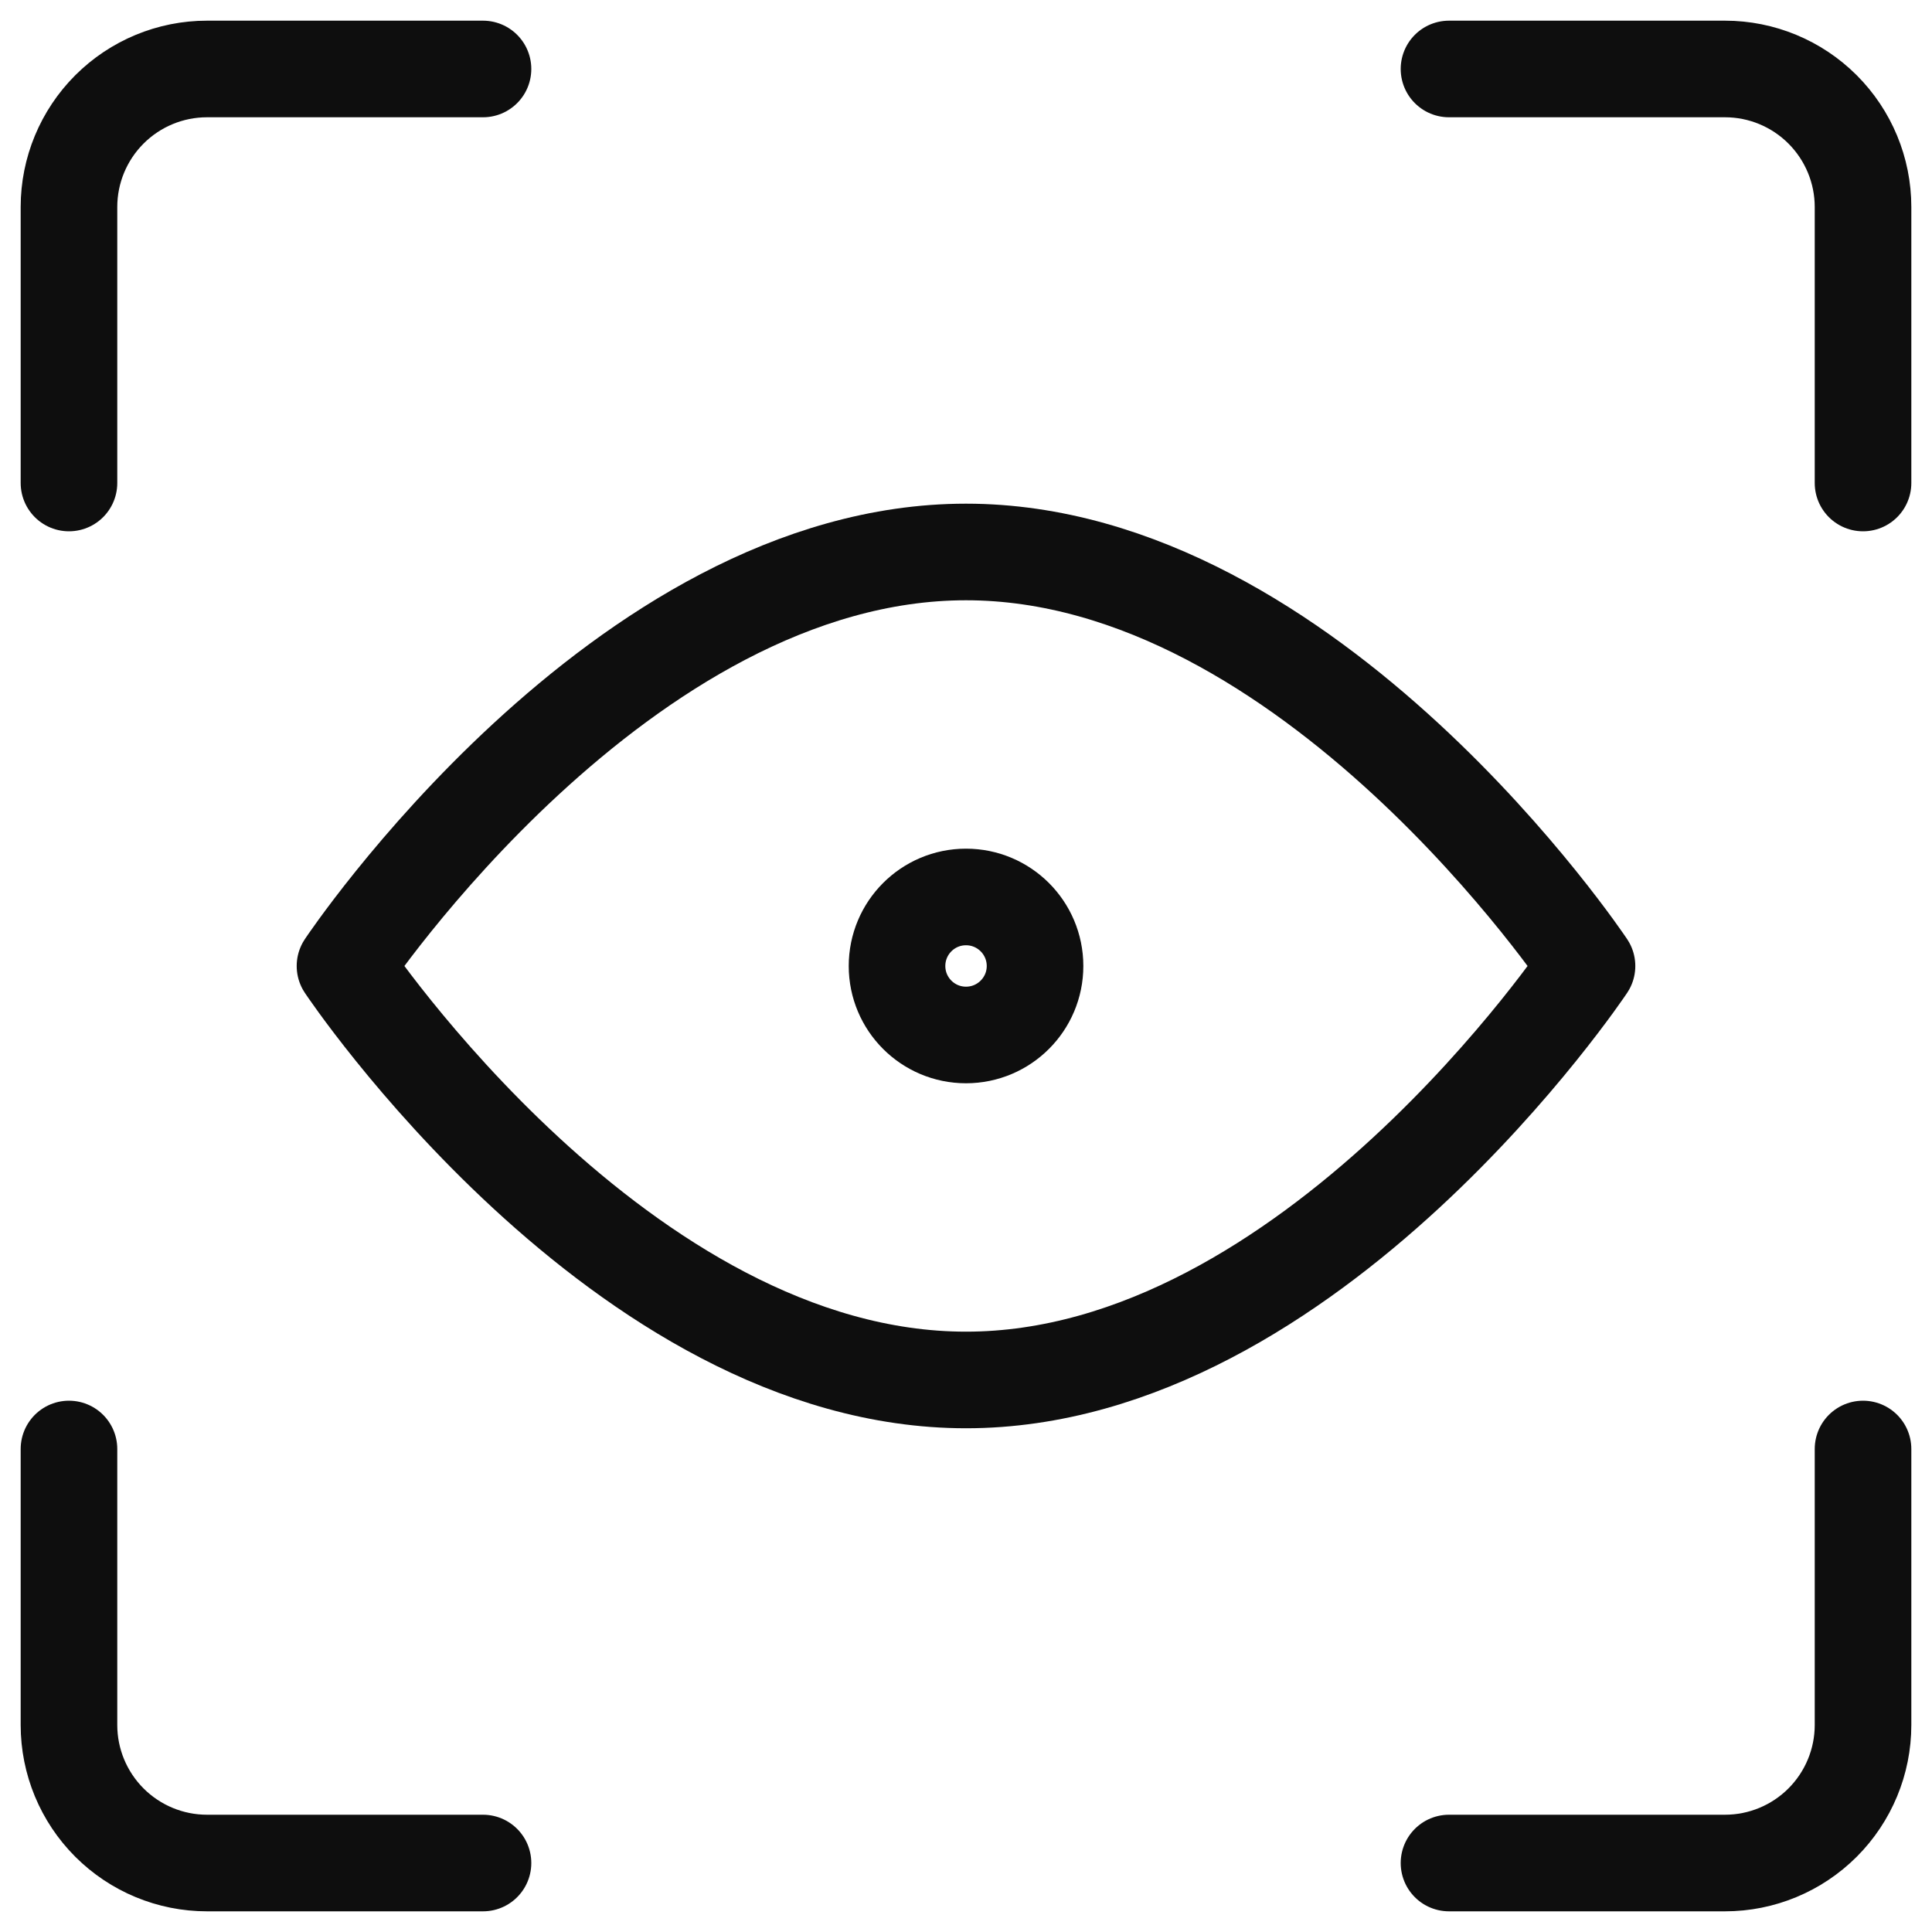 <svg width="30" height="30" viewBox="0 0 30 30" fill="none" xmlns="http://www.w3.org/2000/svg">
<g clip-path="url(#clip0_427_105)">
<path d="M28.929 22.5V26.786C28.929 27.354 28.703 27.899 28.301 28.301C27.899 28.703 27.354 28.929 26.786 28.929H22.5" stroke="#0E0E0E" stroke-width="1.5" stroke-linecap="round" stroke-linejoin="round"/>
<path d="M22.5 1.071H26.786C27.354 1.071 27.899 1.297 28.301 1.699C28.703 2.101 28.929 2.646 28.929 3.214V7.5" stroke="#0E0E0E" stroke-width="1.5" stroke-linecap="round" stroke-linejoin="round"/>
<path d="M1.071 7.5V3.214C1.071 2.646 1.297 2.101 1.699 1.699C2.101 1.297 2.646 1.071 3.214 1.071H7.5" stroke="#0E0E0E" stroke-width="1.5" stroke-linecap="round" stroke-linejoin="round"/>
<path d="M7.5 28.929H3.214C2.646 28.929 2.101 28.703 1.699 28.301C1.297 27.899 1.071 27.354 1.071 26.786V22.5" stroke="#0E0E0E" stroke-width="1.5" stroke-linecap="round" stroke-linejoin="round"/>
<path d="M24.643 15C24.643 15 20.357 21.428 15 21.428C9.643 21.428 5.357 15 5.357 15C5.357 15 9.643 8.571 15 8.571C20.357 8.571 24.643 15 24.643 15Z" stroke="#0E0E0E" stroke-width="1.5" stroke-linecap="round" stroke-linejoin="round"/>
<path d="M15 16.071C15.592 16.071 16.072 15.591 16.072 15C16.072 14.408 15.592 13.928 15 13.928C14.408 13.928 13.929 14.408 13.929 15C13.929 15.591 14.408 16.071 15 16.071Z" stroke="#0E0E0E" stroke-width="1.5" stroke-linecap="round" stroke-linejoin="round"/>
</g>
<defs>
<clipPath id="clip0_427_105">
<rect width="30" height="30" fill="white"/>
</clipPath>
</defs>
</svg>

